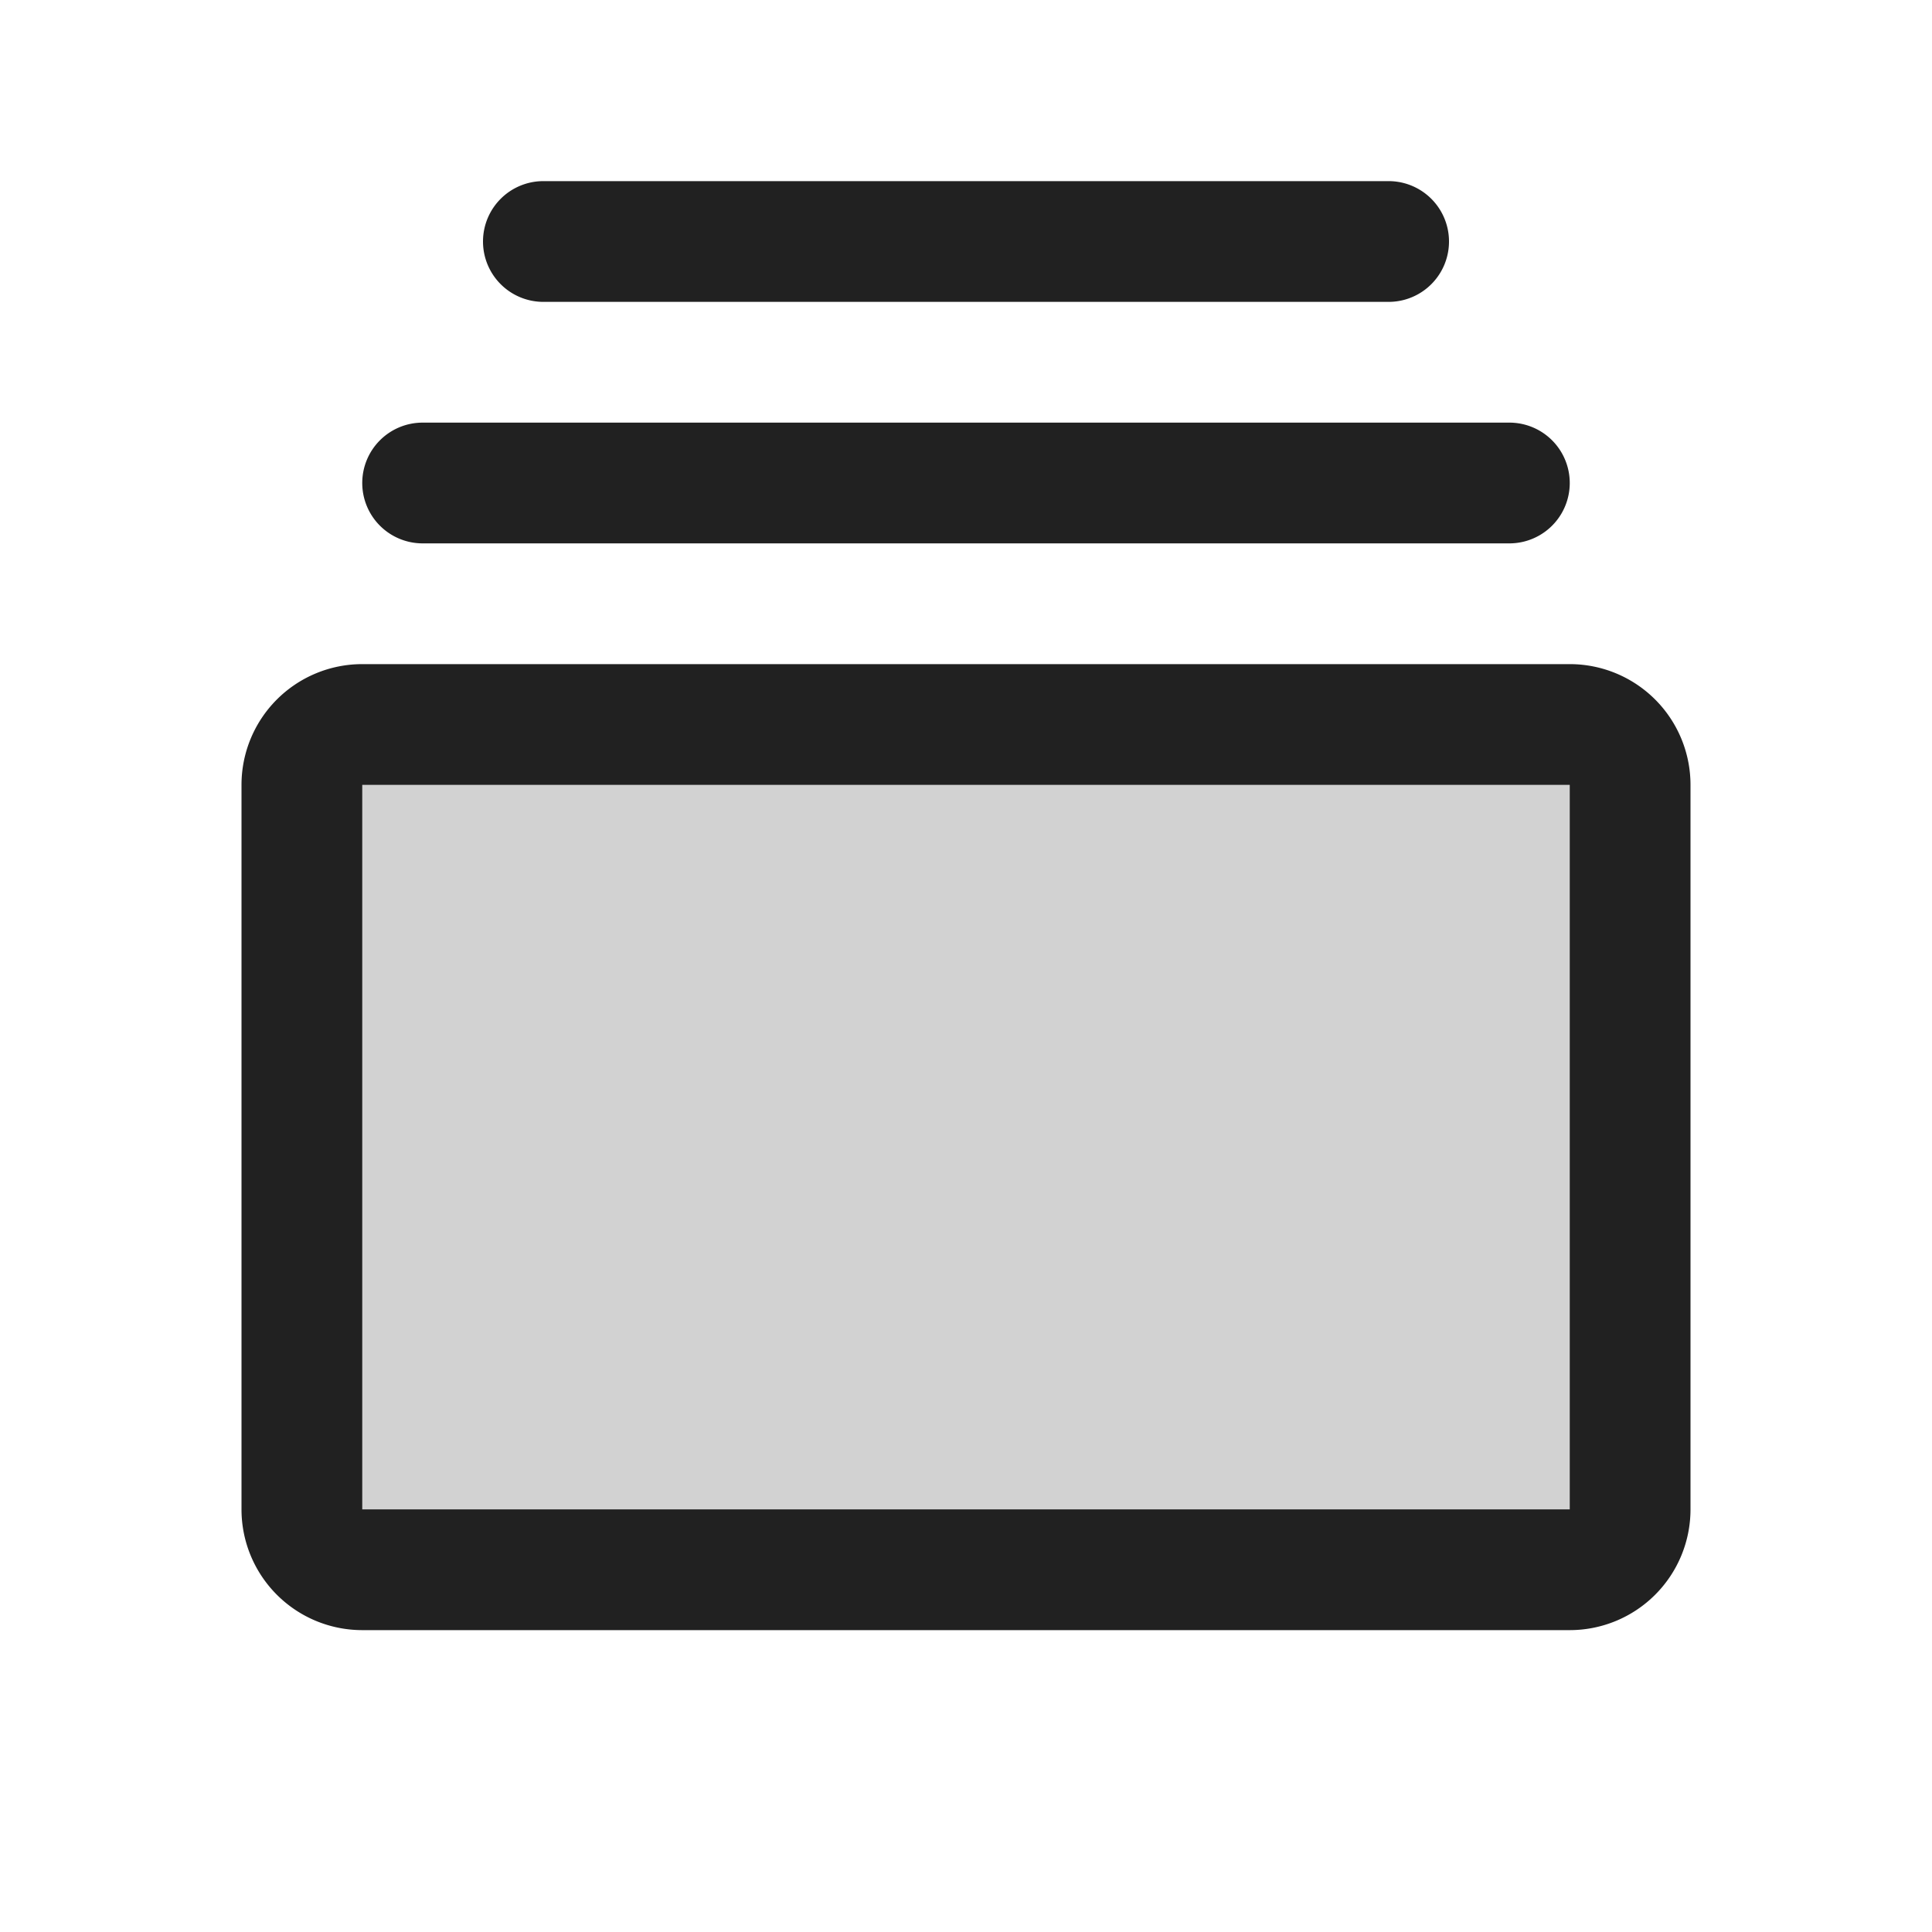 <svg xmlns="http://www.w3.org/2000/svg" width="24" height="24" fill="none"><path fill="#212121" d="M20.25 9.75v9a.75.75 0 0 1-.75.75h-15a.75.75 0 0 1-.75-.75v-9A.75.75 0 0 1 4.5 9h15a.75.75 0 0 1 .75.75Z" opacity=".2"/><path fill="#212121" d="M19.5 8.25h-15A1.5 1.5 0 0 0 3 9.75v9a1.5 1.5 0 0 0 1.5 1.5h15a1.5 1.5 0 0 0 1.5-1.5v-9a1.5 1.5 0 0 0-1.5-1.5Zm0 10.5h-15v-9h15v9ZM4.5 6a.75.75 0 0 1 .75-.75h13.5a.75.75 0 1 1 0 1.5H5.25A.75.75 0 0 1 4.5 6ZM6 3a.75.75 0 0 1 .75-.75h10.5a.75.75 0 1 1 0 1.5H6.75A.75.75 0 0 1 6 3Z"/></svg>